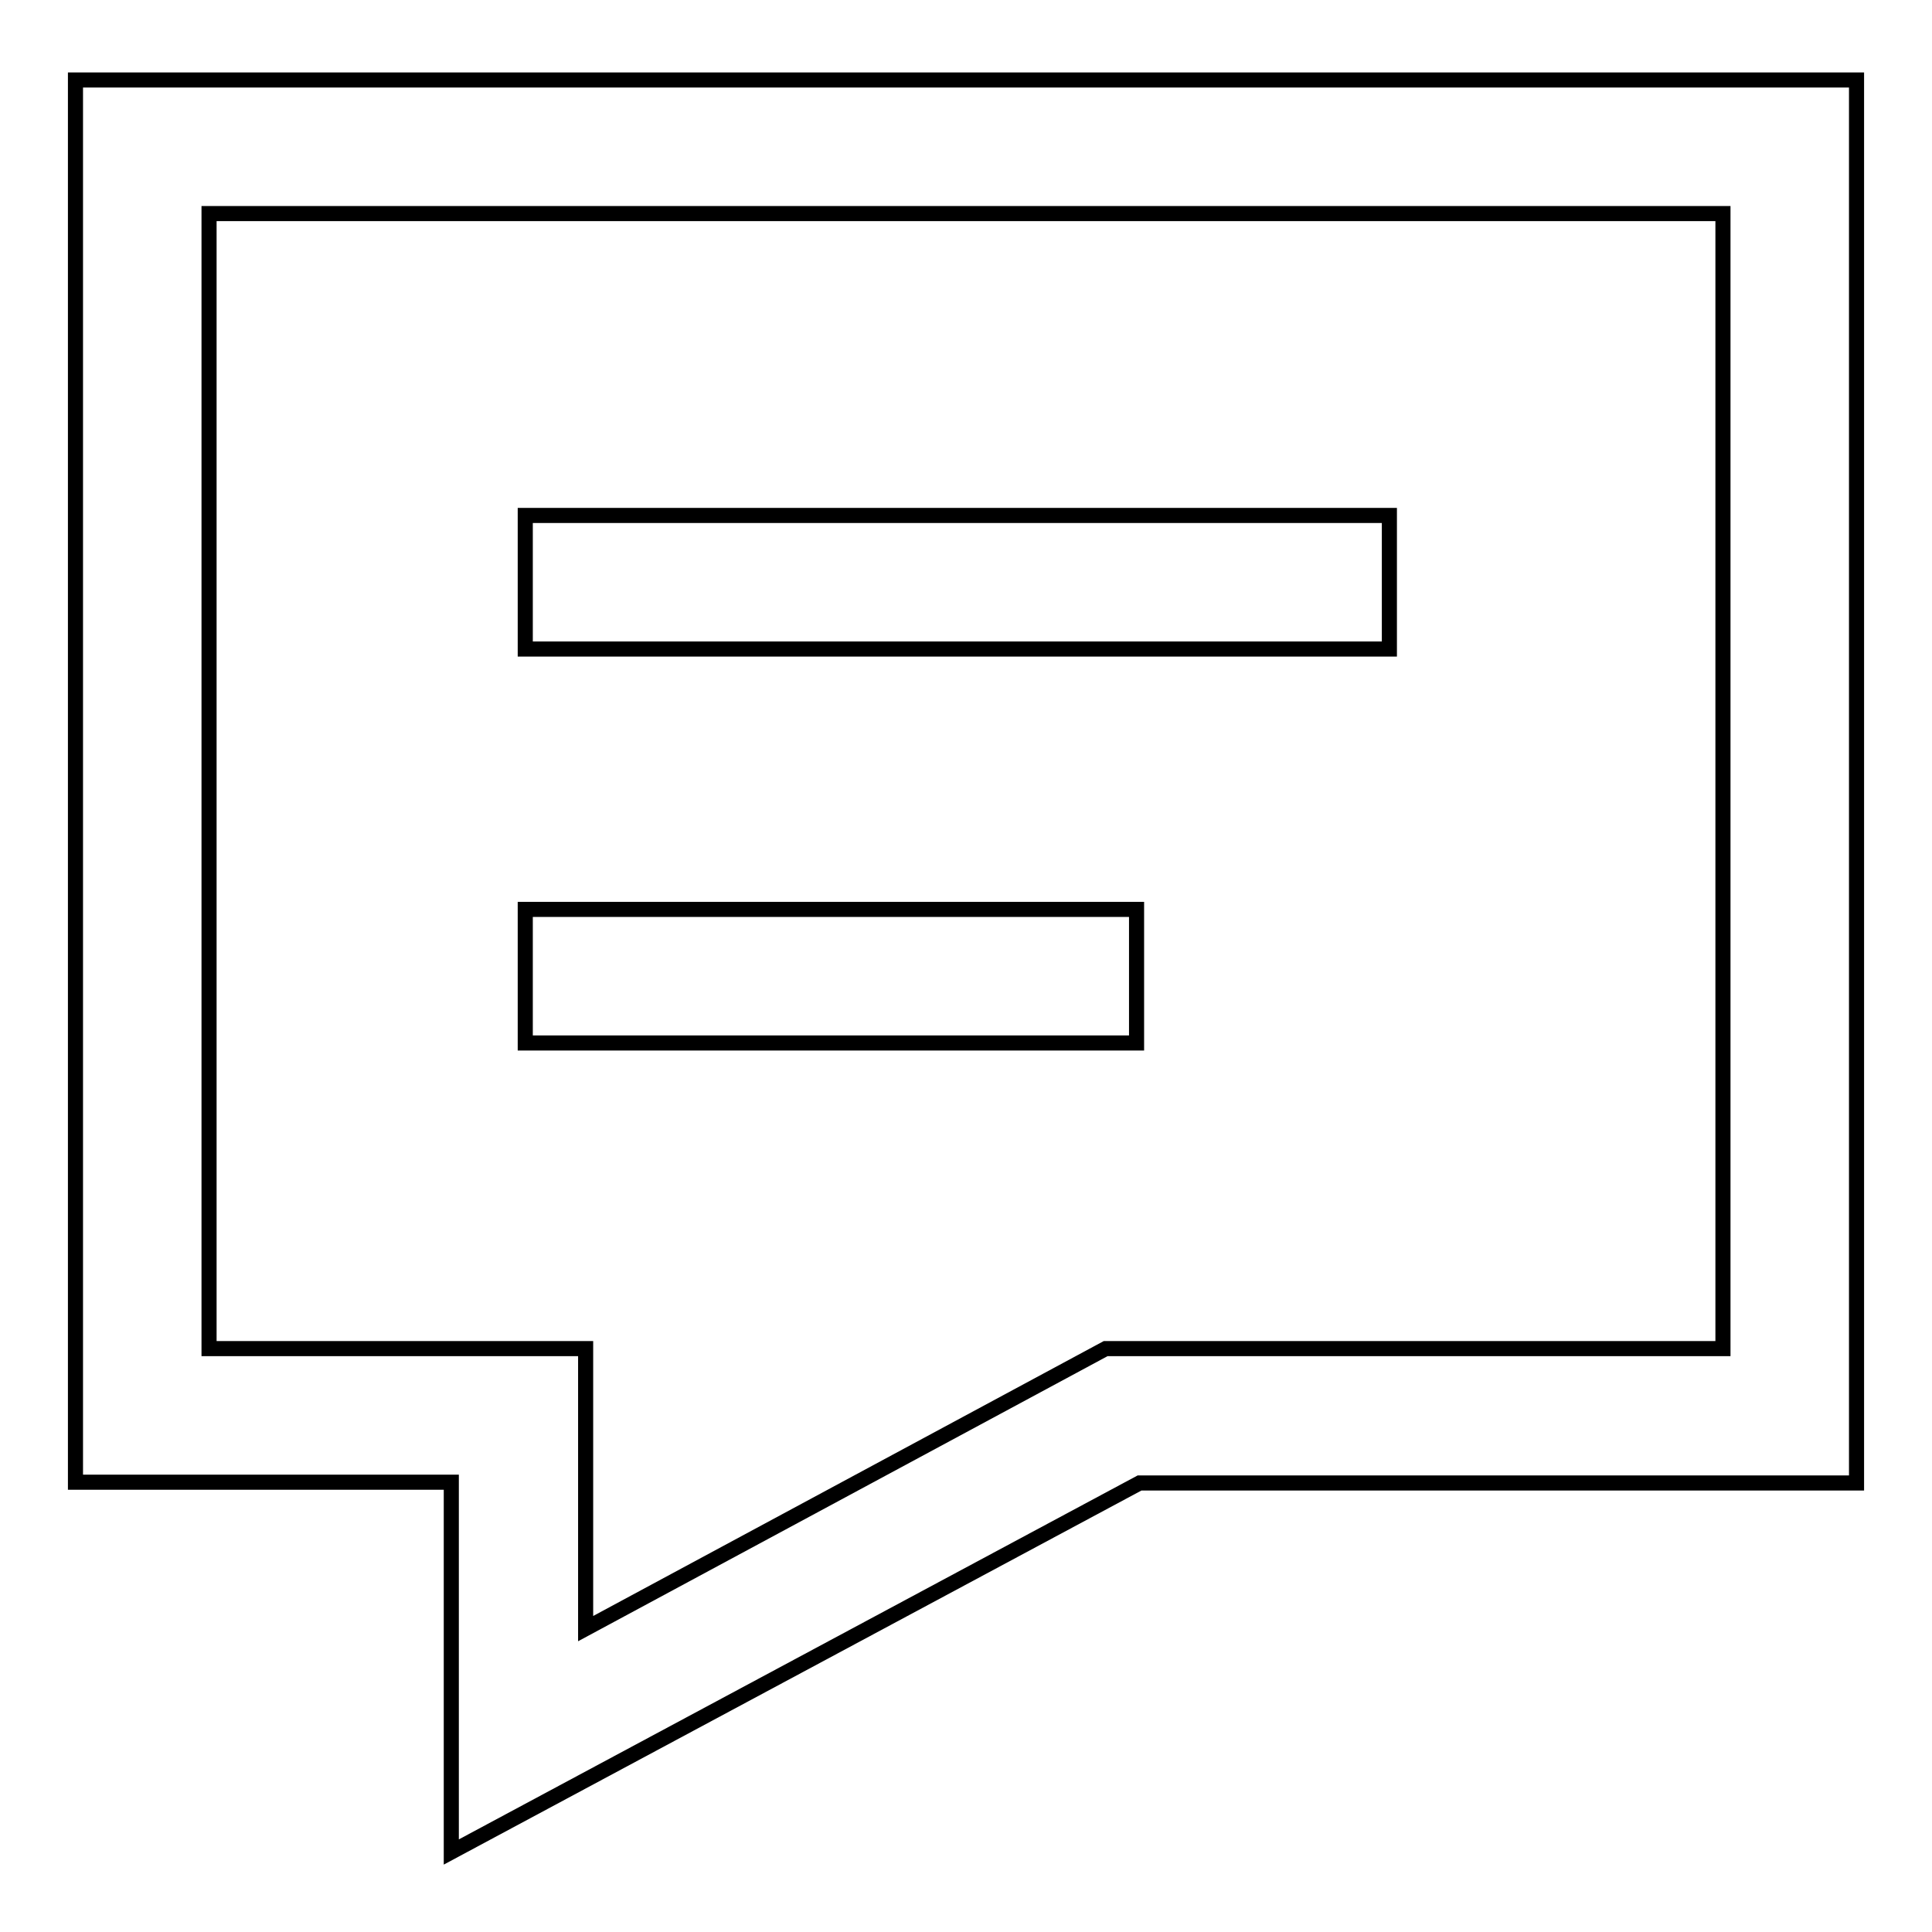 <?xml version="1.0" encoding="utf-8"?>
<!-- Svg Vector Icons : http://www.onlinewebfonts.com/icon -->
<!DOCTYPE svg PUBLIC "-//W3C//DTD SVG 1.1//EN" "http://www.w3.org/Graphics/SVG/1.1/DTD/svg11.dtd">
<svg version="1.1" xmlns="http://www.w3.org/2000/svg" xmlns:xlink="http://www.w3.org/1999/xlink" x="0px" y="0px" viewBox="0 0 256 256" enable-background="new 0 0 256 256" xml:space="preserve">
<g> <path stroke-width="2" fill-opacity="0" stroke="#000000"  d="M59.8,245.4v-49H10V10.6h236v185.9h-95L59.8,245.4z M27.7,178.7h49.9v37.1l68.9-37.1h81.8V28.3H27.7V178.7z "/> <path stroke-width="2" fill-opacity="0" stroke="#000000"  d="M69.6,120.5h81v17.7h-81V120.5z M69.6,68.3h114.5V86H69.6V68.3z"/></g>
</svg>
